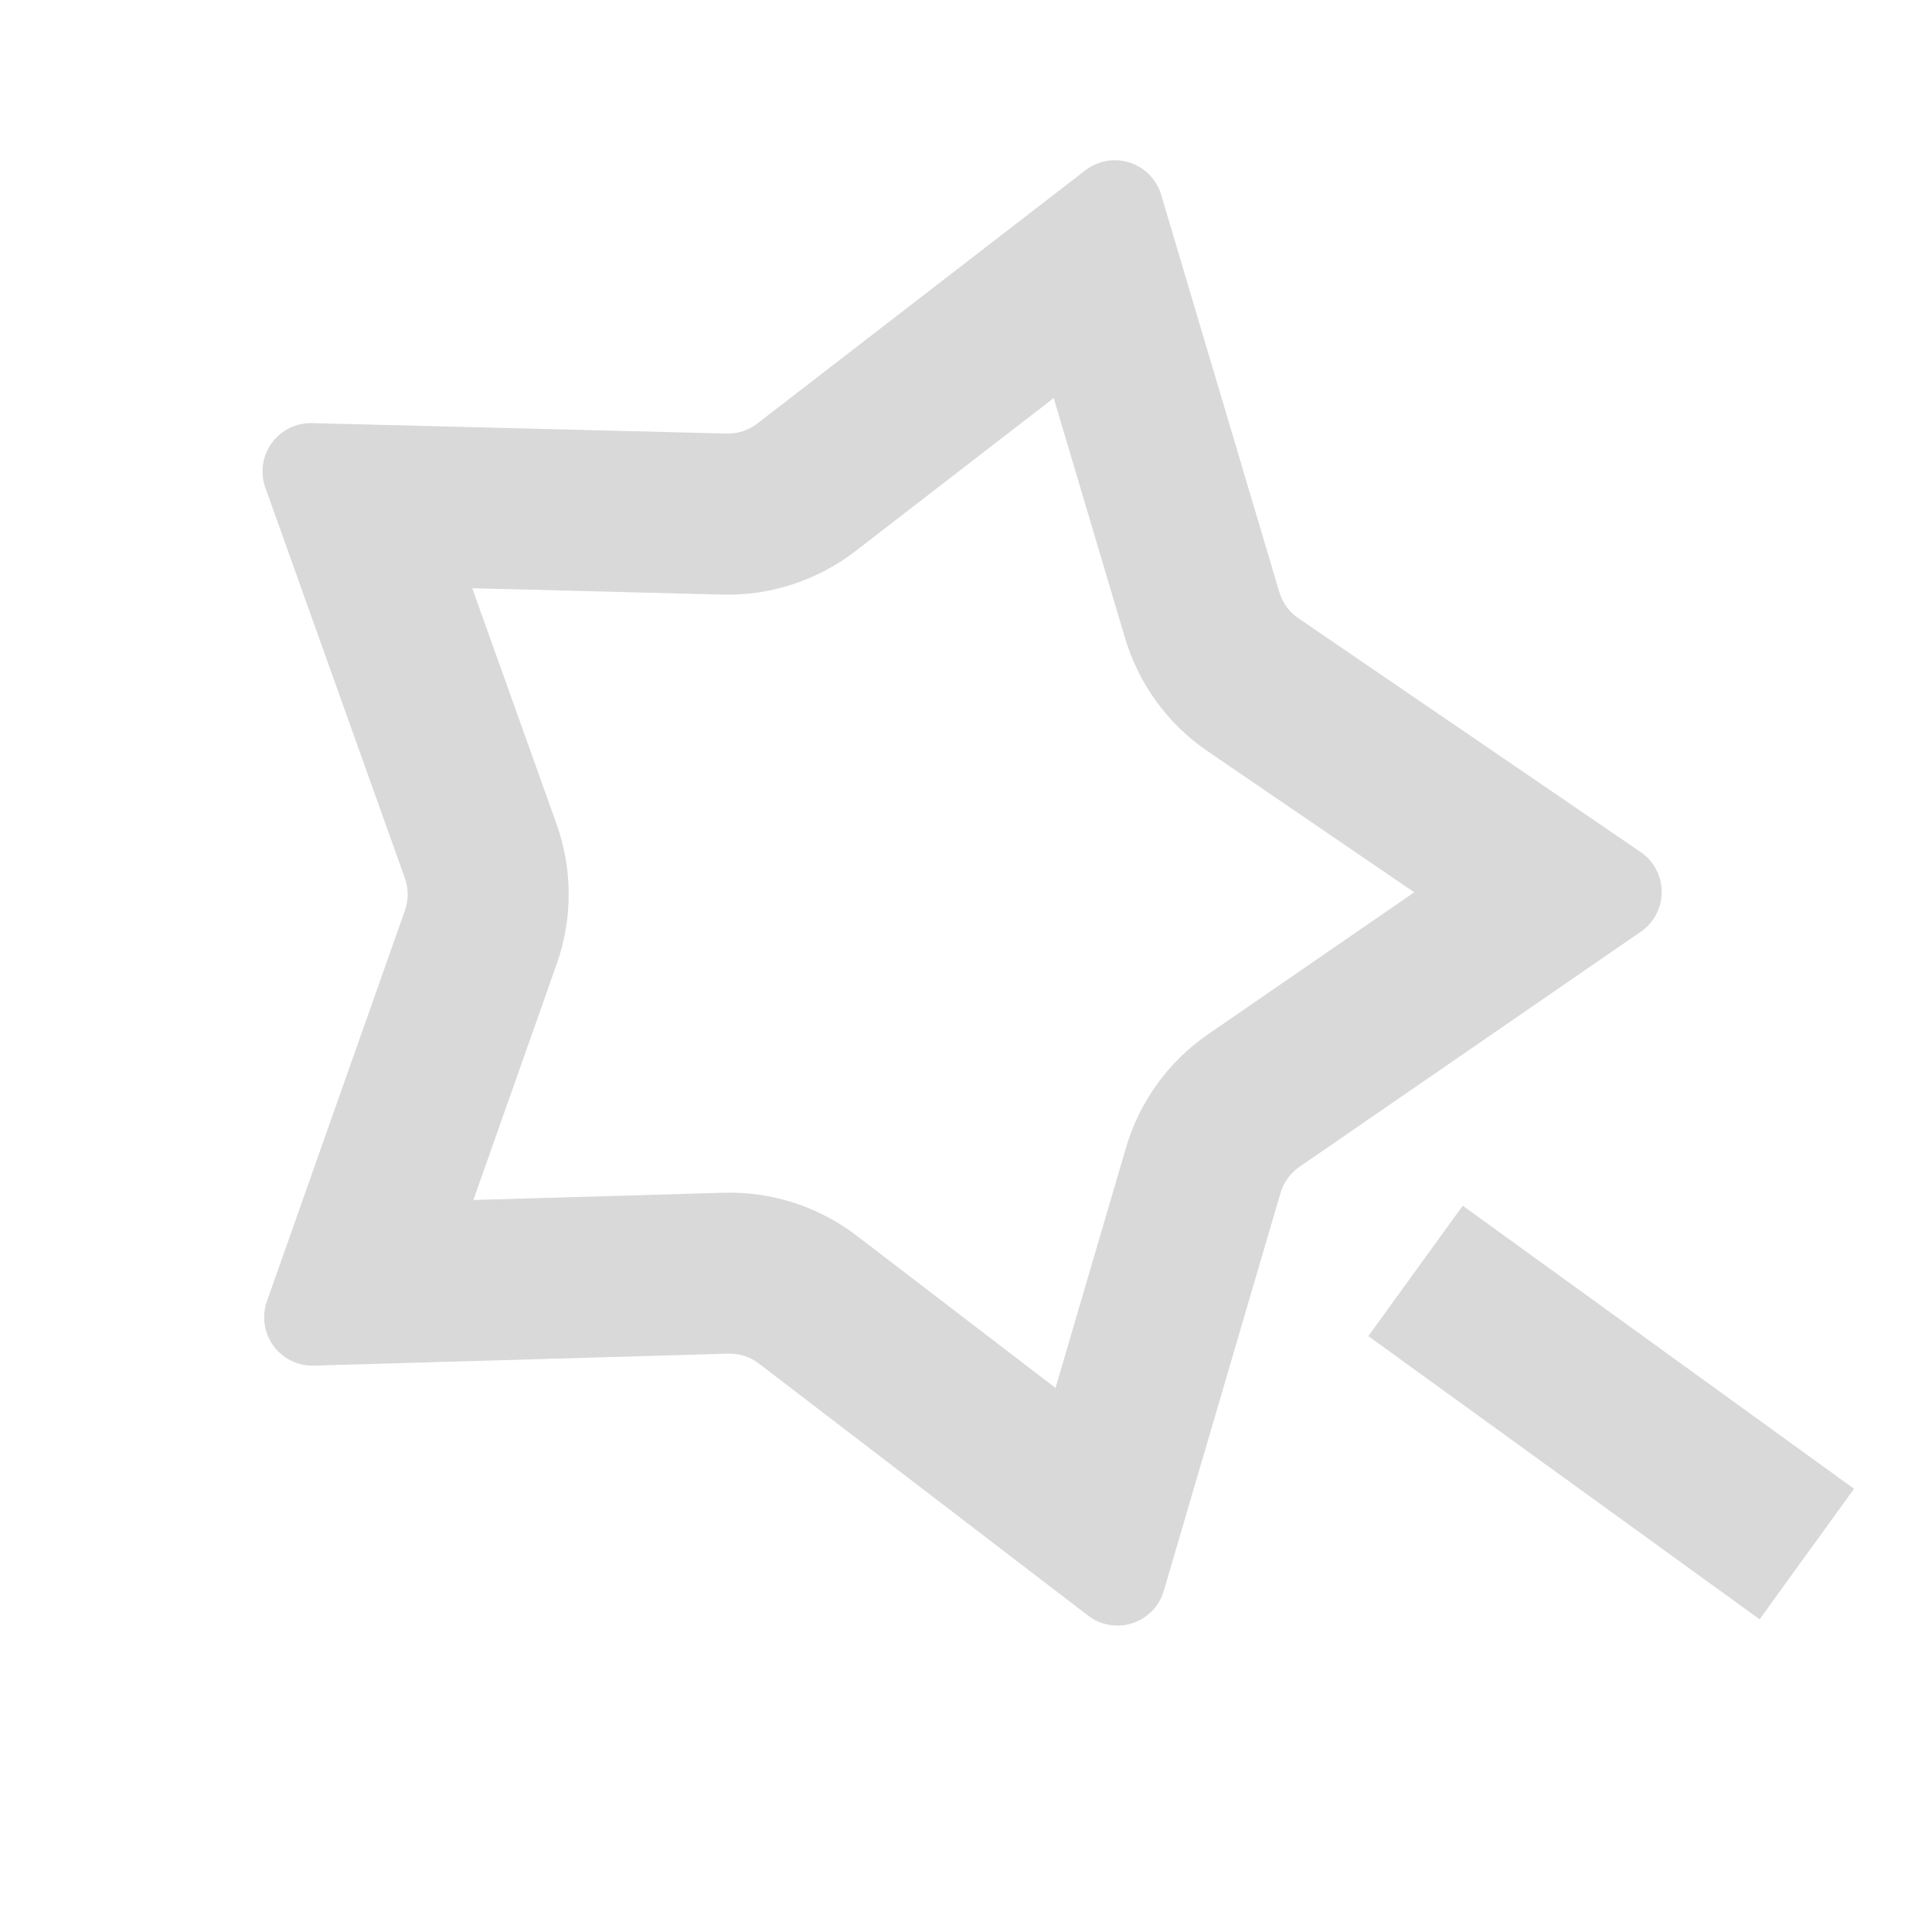 <svg width="48" height="48" viewBox="0 0 48 48" fill="none" xmlns="http://www.w3.org/2000/svg">
<g clip-path="url(#clip0_1100_2754)">
<path d="M30.002 18.664C29.015 17.989 28.291 16.996 27.951 15.851L26.179 9.89L21.258 13.689C20.312 14.42 19.143 14.803 17.948 14.773L11.733 14.614L13.826 20.469C14.228 21.595 14.23 22.825 13.831 23.952L11.761 29.814L17.977 29.633C19.171 29.599 20.34 29.977 21.288 30.703L26.224 34.483L27.974 28.517C28.31 27.37 29.03 26.375 30.013 25.697L35.136 22.169L30.002 18.664ZM31.813 29.642L28.914 39.525C28.86 39.712 28.76 39.882 28.625 40.022C28.489 40.162 28.321 40.267 28.136 40.327C27.951 40.388 27.754 40.403 27.562 40.37C27.37 40.337 27.189 40.258 27.034 40.14L18.856 33.878C18.637 33.711 18.368 33.624 18.093 33.631L7.796 33.929C7.602 33.934 7.409 33.892 7.234 33.807C7.059 33.721 6.908 33.594 6.793 33.437C6.679 33.279 6.604 33.097 6.576 32.904C6.547 32.712 6.566 32.515 6.631 32.331L10.061 22.618C10.152 22.358 10.15 22.075 10.058 21.816L6.593 12.117C6.527 11.933 6.507 11.736 6.534 11.543C6.562 11.35 6.636 11.167 6.75 11.009C6.865 10.851 7.016 10.723 7.191 10.636C7.365 10.55 7.558 10.508 7.753 10.512L18.05 10.772C18.325 10.779 18.595 10.692 18.813 10.524L26.967 4.23C27.122 4.111 27.302 4.032 27.494 3.999C27.686 3.965 27.884 3.979 28.069 4.04C28.254 4.1 28.422 4.204 28.558 4.343C28.694 4.483 28.794 4.653 28.849 4.84L31.785 14.712C31.864 14.975 32.03 15.204 32.257 15.359L40.763 21.17C40.923 21.28 41.055 21.427 41.146 21.6C41.237 21.772 41.285 21.964 41.285 22.158C41.285 22.353 41.238 22.545 41.148 22.718C41.057 22.89 40.926 23.038 40.766 23.148L32.283 28.991C32.056 29.147 31.89 29.377 31.813 29.642ZM33.996 33.195L36.341 29.955L46.063 36.988L43.717 40.231L33.996 33.195Z" fill="#D9D9D9"/>
</g>
<defs>
<clipPath id="clip0_1100_2754">
<rect width="48" height="48" fill="white"/>
</clipPath>
</defs>
</svg>
